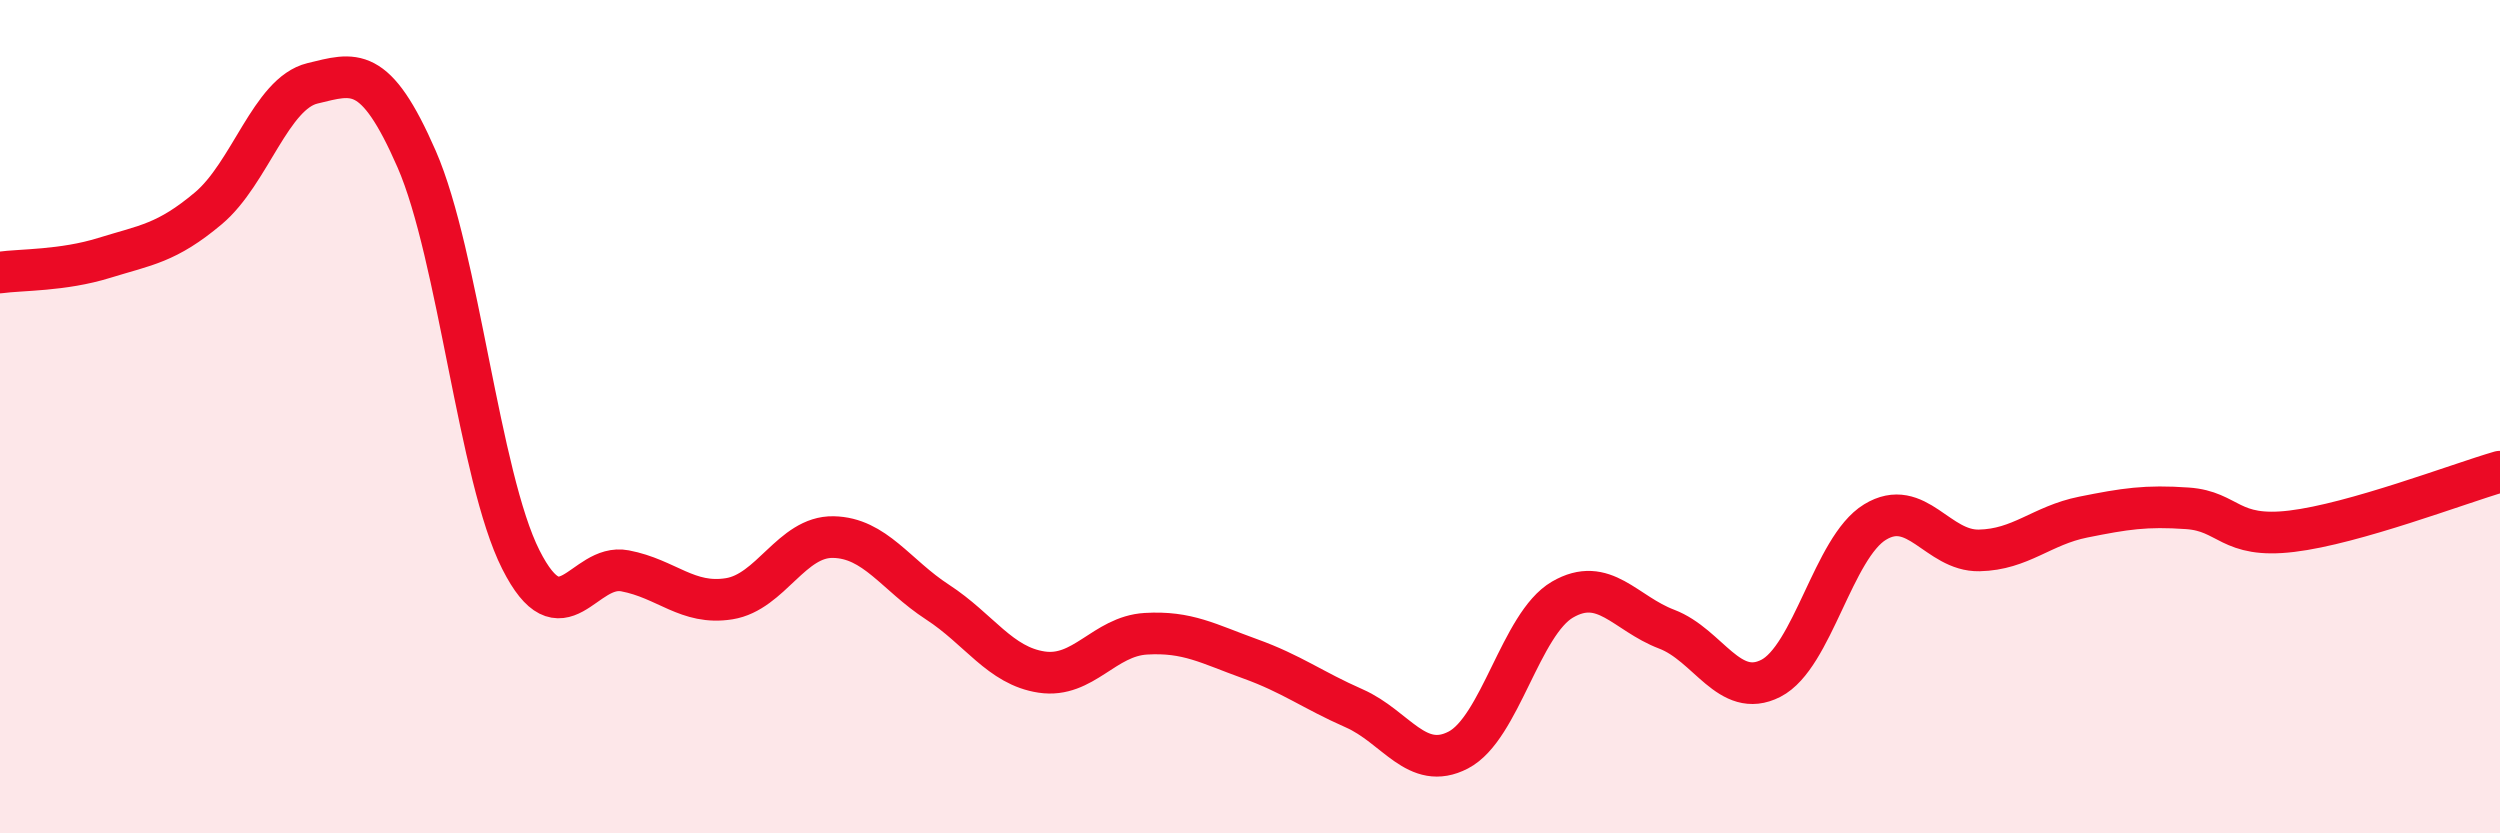 
    <svg width="60" height="20" viewBox="0 0 60 20" xmlns="http://www.w3.org/2000/svg">
      <path
        d="M 0,6.54 C 0.5,6.47 1.5,6.5 2.5,6.19 C 3.5,5.88 4,5.84 5,5 C 6,4.16 6.5,2.24 7.5,2 C 8.5,1.76 9,1.53 10,3.82 C 11,6.11 11.5,11.45 12.5,13.43 C 13.5,15.41 14,13.51 15,13.7 C 16,13.89 16.5,14.53 17.5,14.37 C 18.5,14.21 19,12.87 20,12.89 C 21,12.91 21.5,13.8 22.5,14.45 C 23.5,15.1 24,15.98 25,16.13 C 26,16.28 26.5,15.27 27.5,15.21 C 28.5,15.15 29,15.45 30,15.81 C 31,16.17 31.5,16.56 32.5,17 C 33.5,17.44 34,18.52 35,18 C 36,17.48 36.5,14.97 37.5,14.39 C 38.5,13.81 39,14.72 40,15.1 C 41,15.48 41.5,16.79 42.5,16.28 C 43.5,15.77 44,13.14 45,12.53 C 46,11.92 46.5,13.23 47.5,13.21 C 48.5,13.19 49,12.61 50,12.41 C 51,12.21 51.5,12.13 52.5,12.2 C 53.5,12.27 53.5,12.93 55,12.75 C 56.5,12.57 59,11.61 60,11.32L60 20L0 20Z"
        fill="#EB0A25"
        opacity="0.1"
        stroke-linecap="round"
        stroke-linejoin="round"
      />
      <path
        d="M 0,6.54 C 0.5,6.47 1.5,6.5 2.5,6.19 C 3.5,5.88 4,5.84 5,5 C 6,4.16 6.5,2.24 7.5,2 C 8.5,1.76 9,1.53 10,3.82 C 11,6.11 11.5,11.45 12.5,13.43 C 13.5,15.41 14,13.51 15,13.7 C 16,13.89 16.5,14.53 17.5,14.37 C 18.5,14.21 19,12.87 20,12.89 C 21,12.91 21.5,13.8 22.5,14.45 C 23.5,15.1 24,15.98 25,16.13 C 26,16.28 26.5,15.27 27.5,15.21 C 28.5,15.15 29,15.45 30,15.81 C 31,16.17 31.5,16.56 32.5,17 C 33.5,17.44 34,18.52 35,18 C 36,17.48 36.5,14.97 37.5,14.39 C 38.5,13.81 39,14.72 40,15.1 C 41,15.48 41.5,16.79 42.5,16.28 C 43.5,15.77 44,13.14 45,12.53 C 46,11.92 46.5,13.23 47.5,13.21 C 48.5,13.19 49,12.61 50,12.41 C 51,12.21 51.5,12.13 52.5,12.2 C 53.5,12.27 53.5,12.93 55,12.75 C 56.5,12.57 59,11.61 60,11.32"
        stroke="#EB0A25"
        stroke-width="1"
        fill="none"
        stroke-linecap="round"
        stroke-linejoin="round"
      />
    </svg>
  